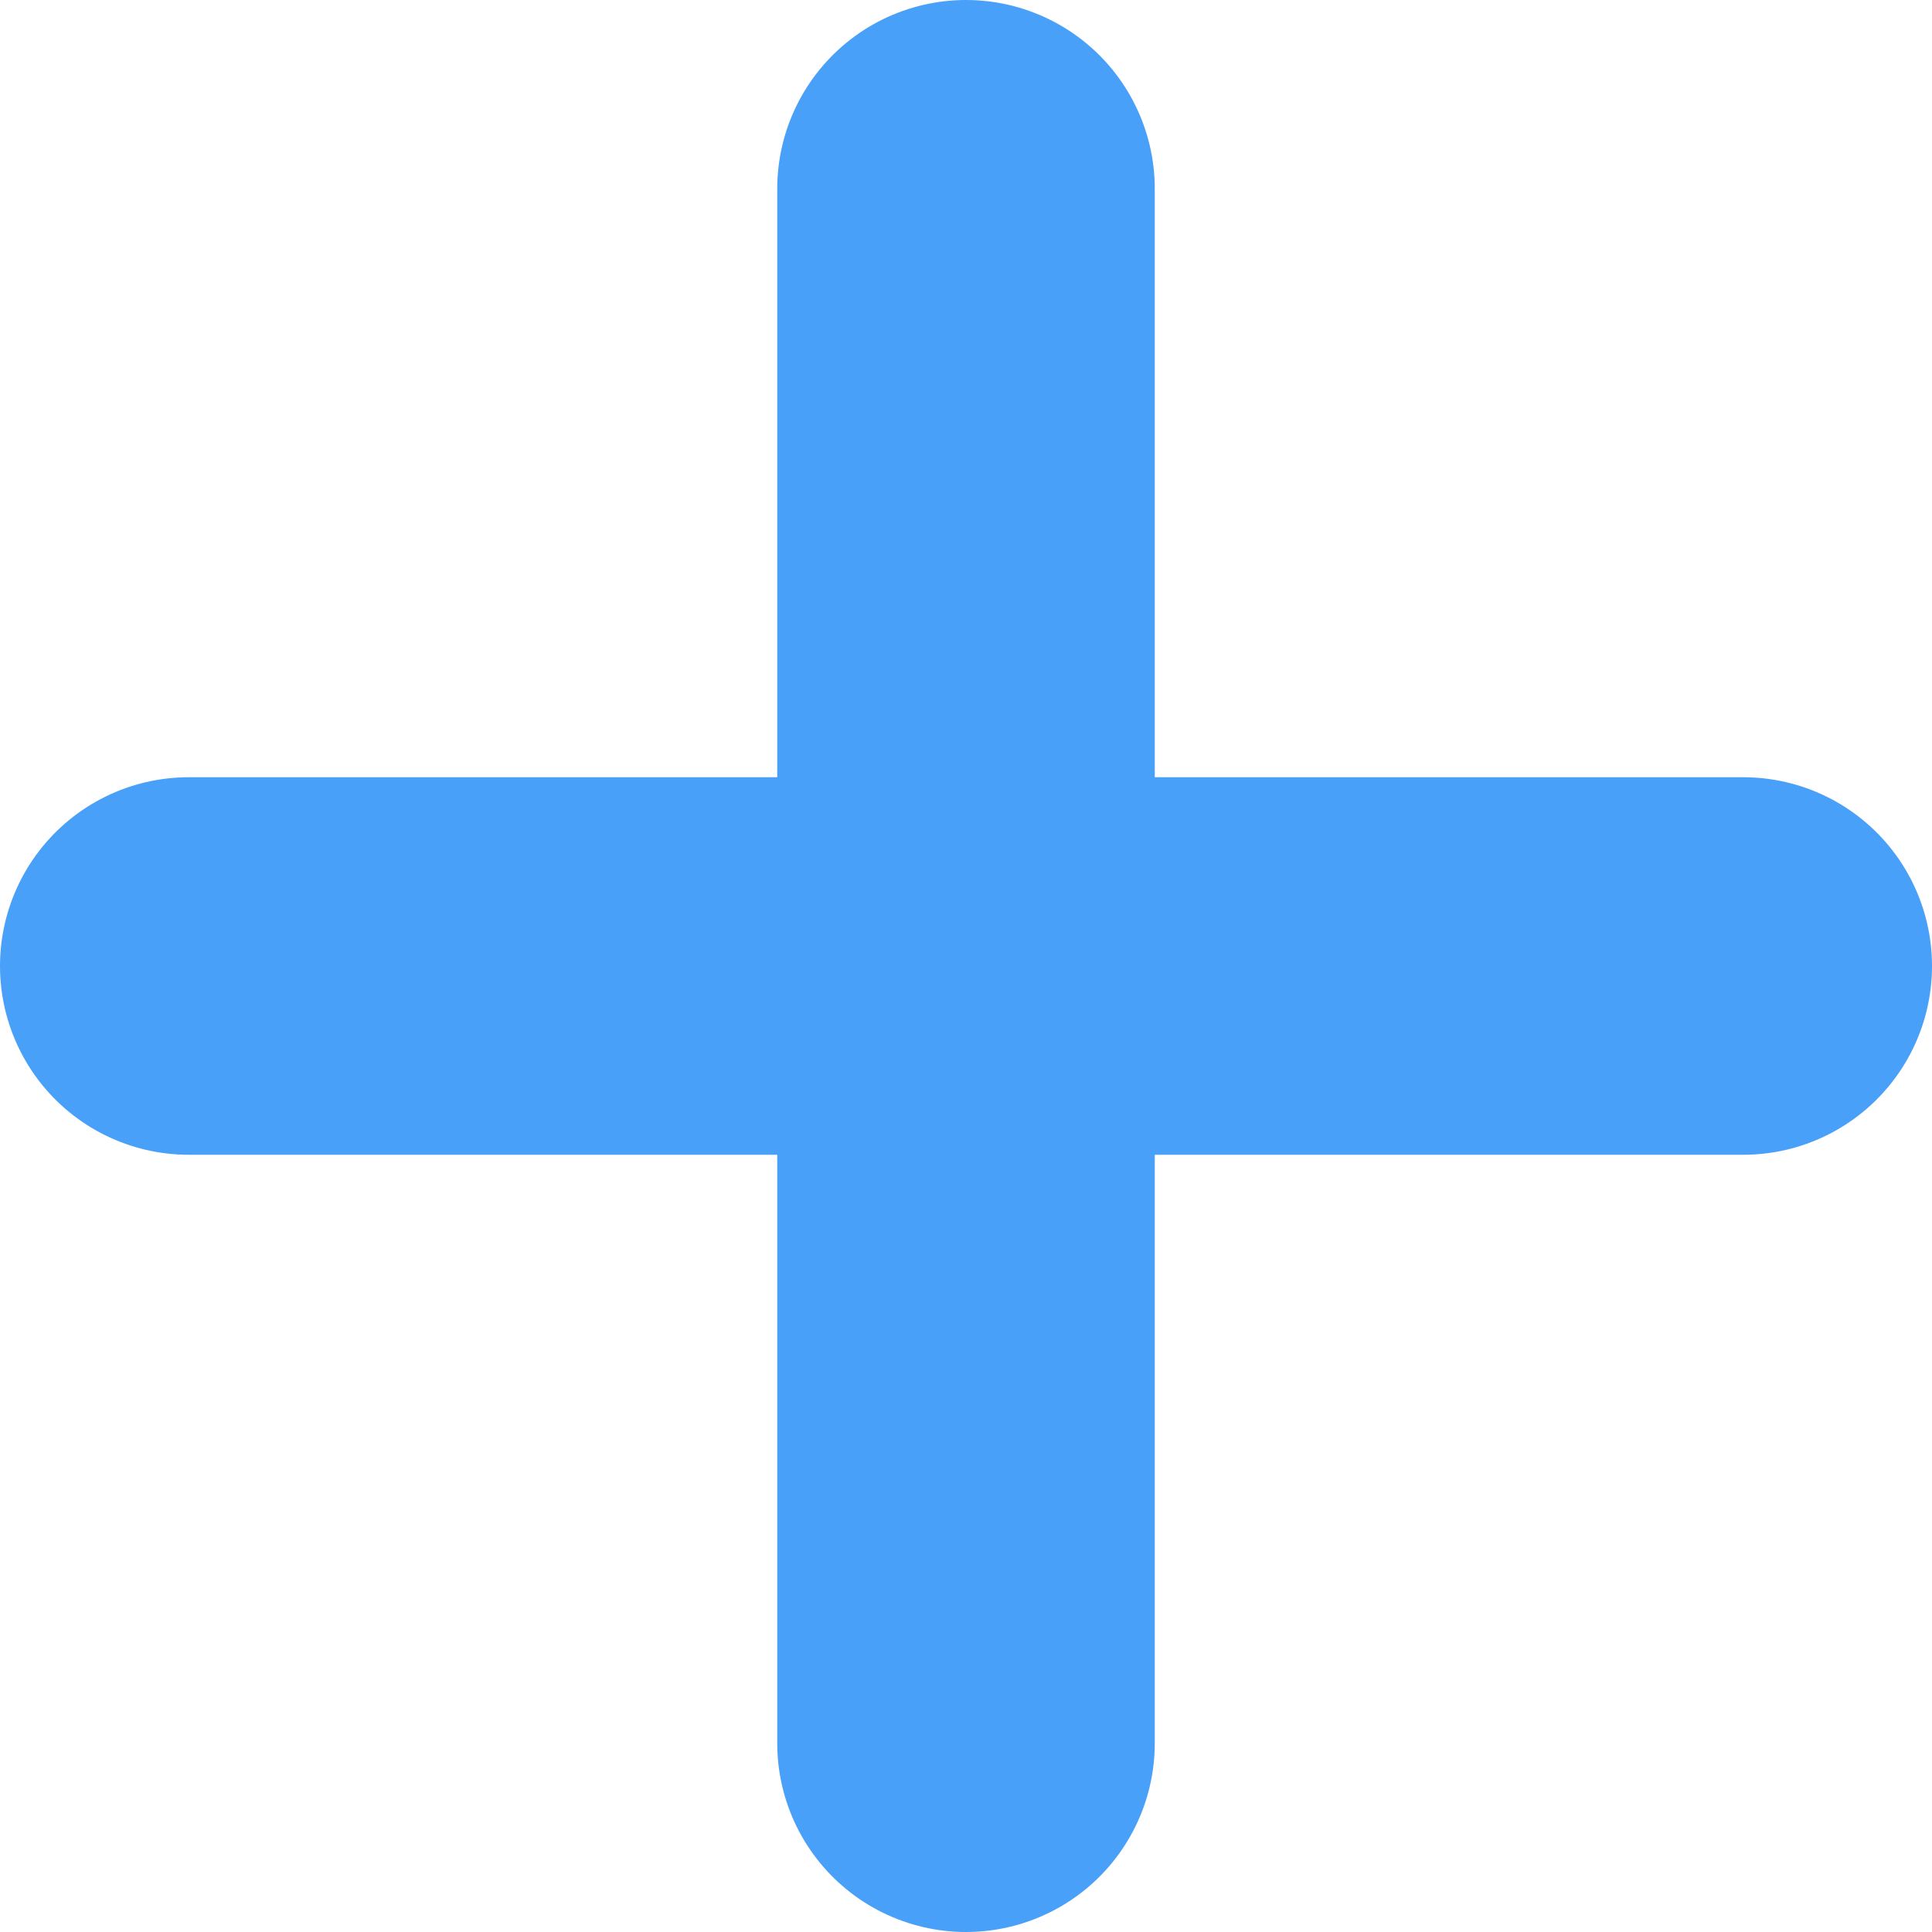 <?xml version="1.0" encoding="UTF-8"?><svg id="_レイヤー_2" xmlns="http://www.w3.org/2000/svg" viewBox="0 0 40.94 40.94"><defs><style>.cls-1{fill:none;stroke:#49a0f8;stroke-linecap:round;stroke-miterlimit:10;stroke-width:8px;}</style></defs><g id="_レイヤー_1-2"><line class="cls-1" x1="4" y1="20.47" x2="36.94" y2="20.47"/><line class="cls-1" x1="20.47" y1="4" x2="20.47" y2="36.94"/></g></svg>